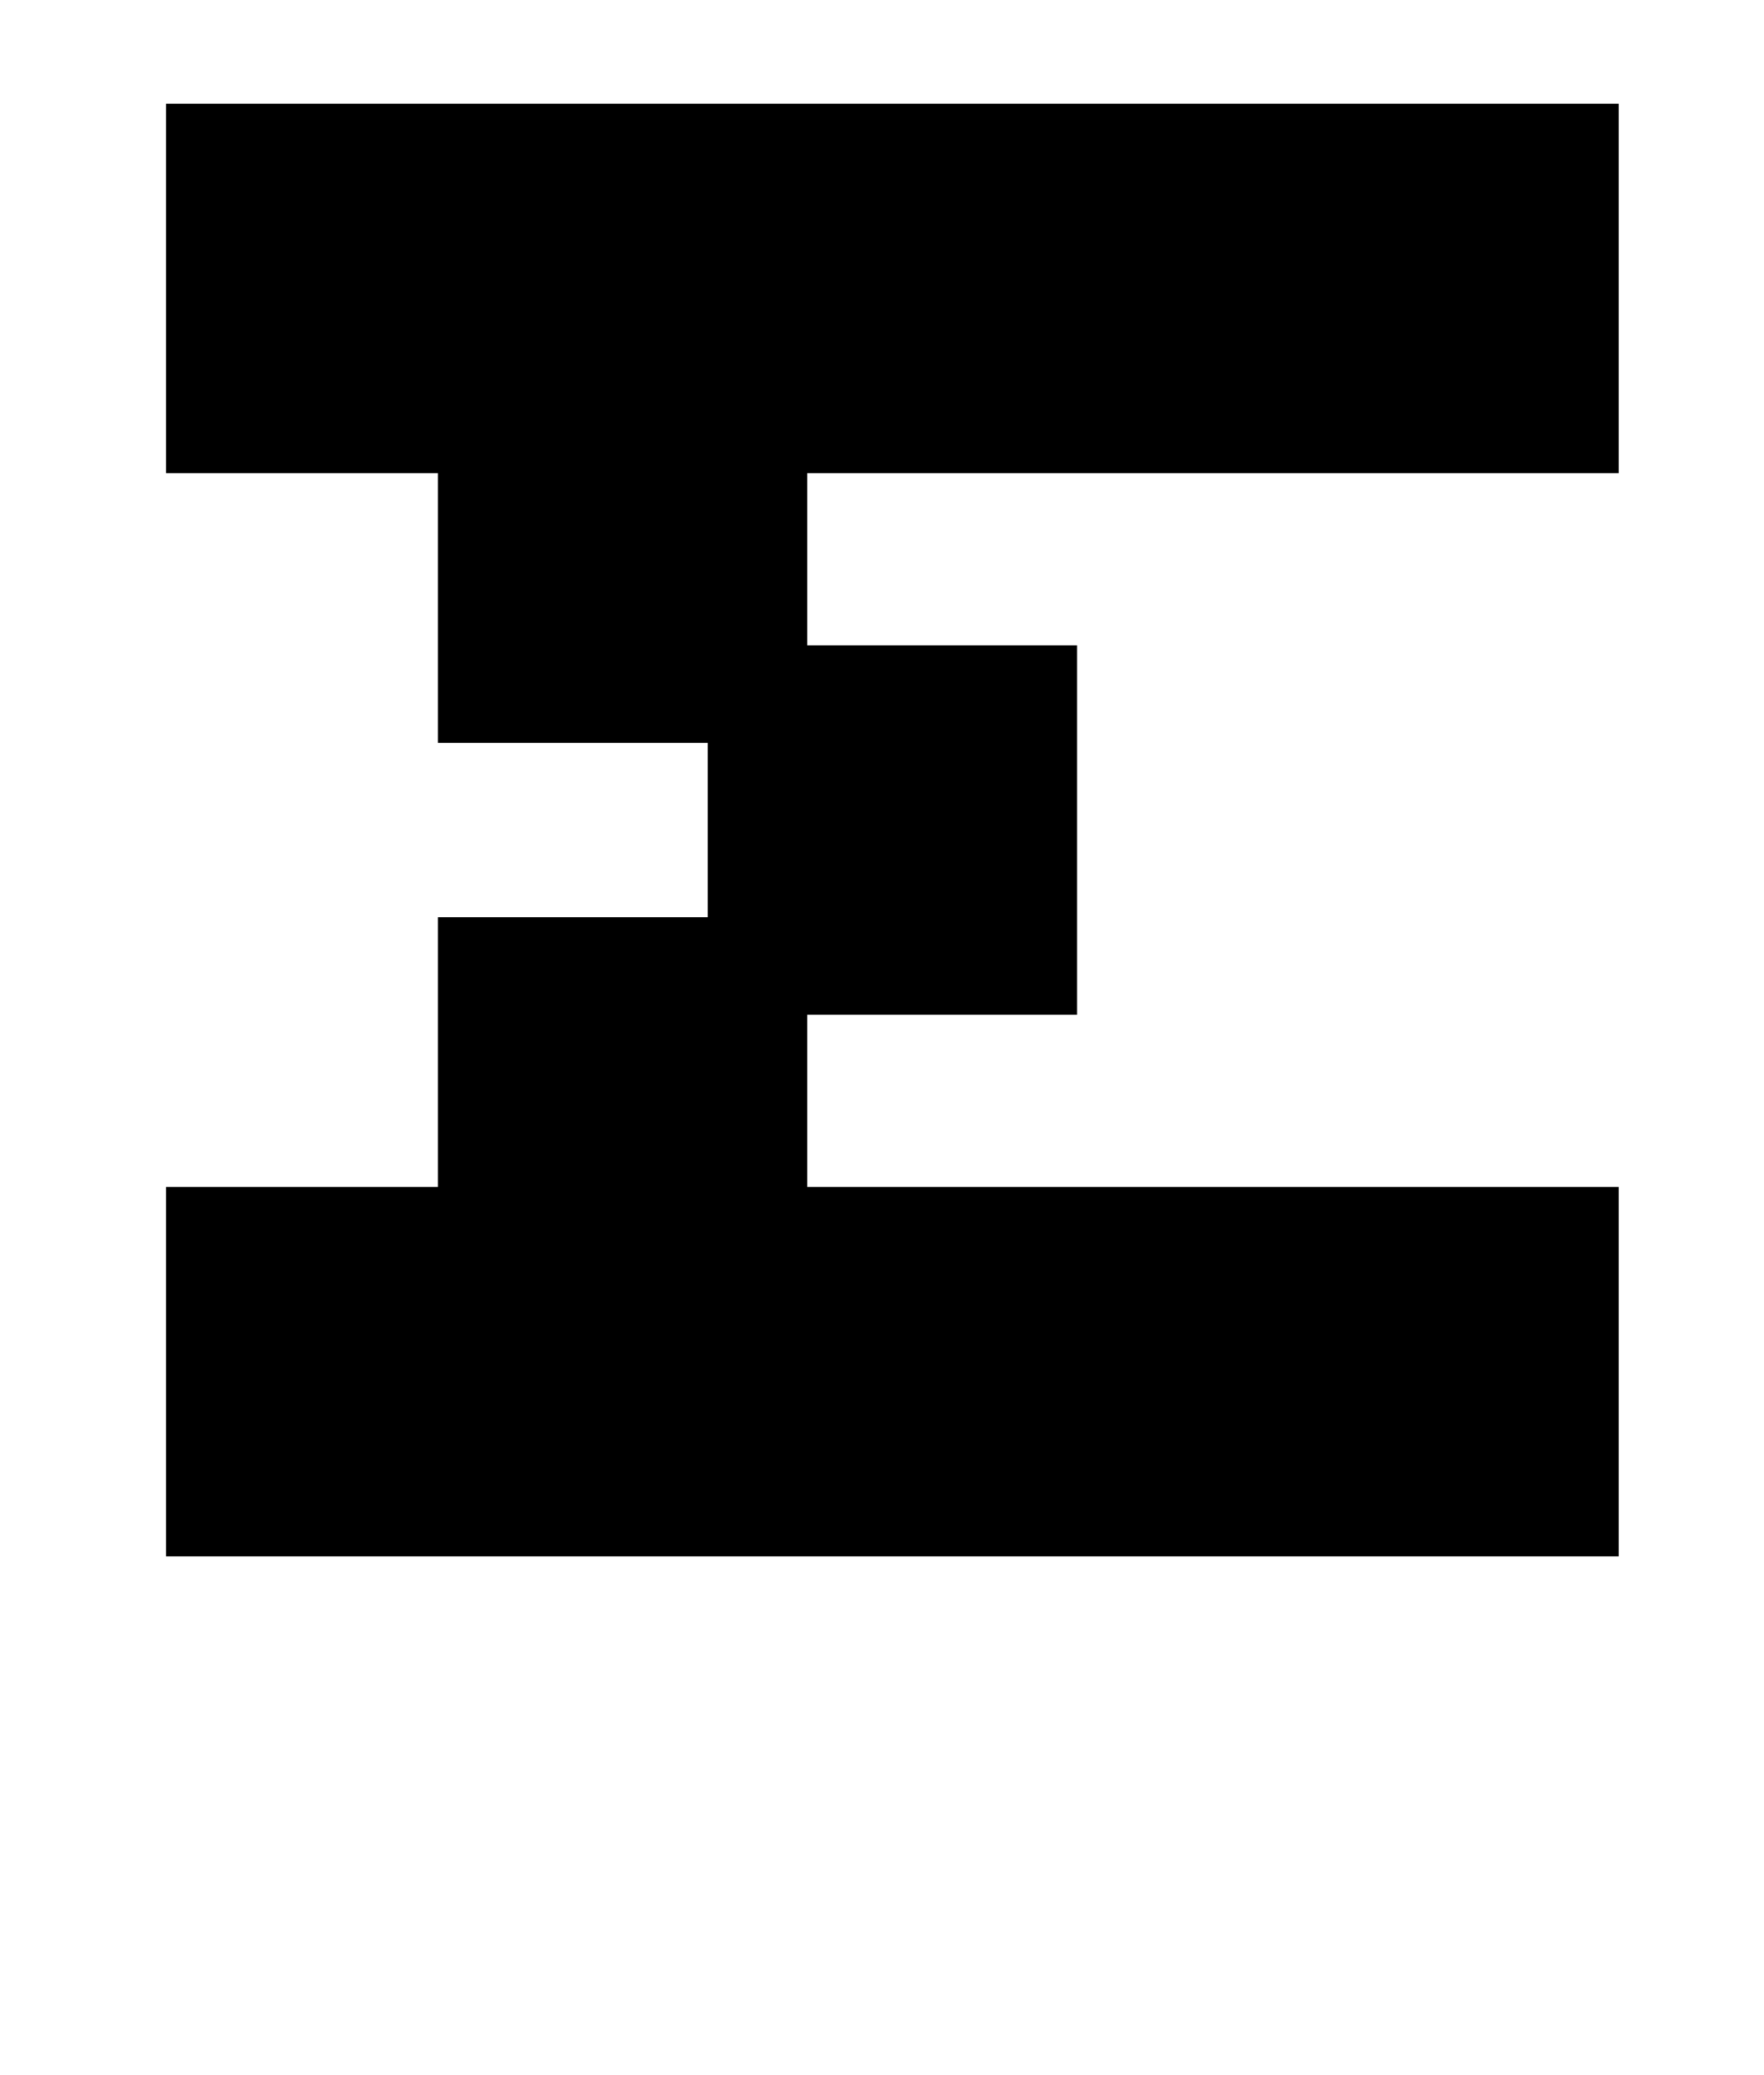 <?xml version="1.0" standalone="no"?>
<!DOCTYPE svg PUBLIC "-//W3C//DTD SVG 1.1//EN" "http://www.w3.org/Graphics/SVG/1.1/DTD/svg11.dtd" >
<svg xmlns="http://www.w3.org/2000/svg" xmlns:xlink="http://www.w3.org/1999/xlink" version="1.1" viewBox="-10 0 850 1000">
   <path fill="currentColor"
d="M331 358h-130v-130h-131v-178h700v178h-391v83h130v178h-130v83h391v178h-700v-178h131v-130h130v-84z" />
</svg>
